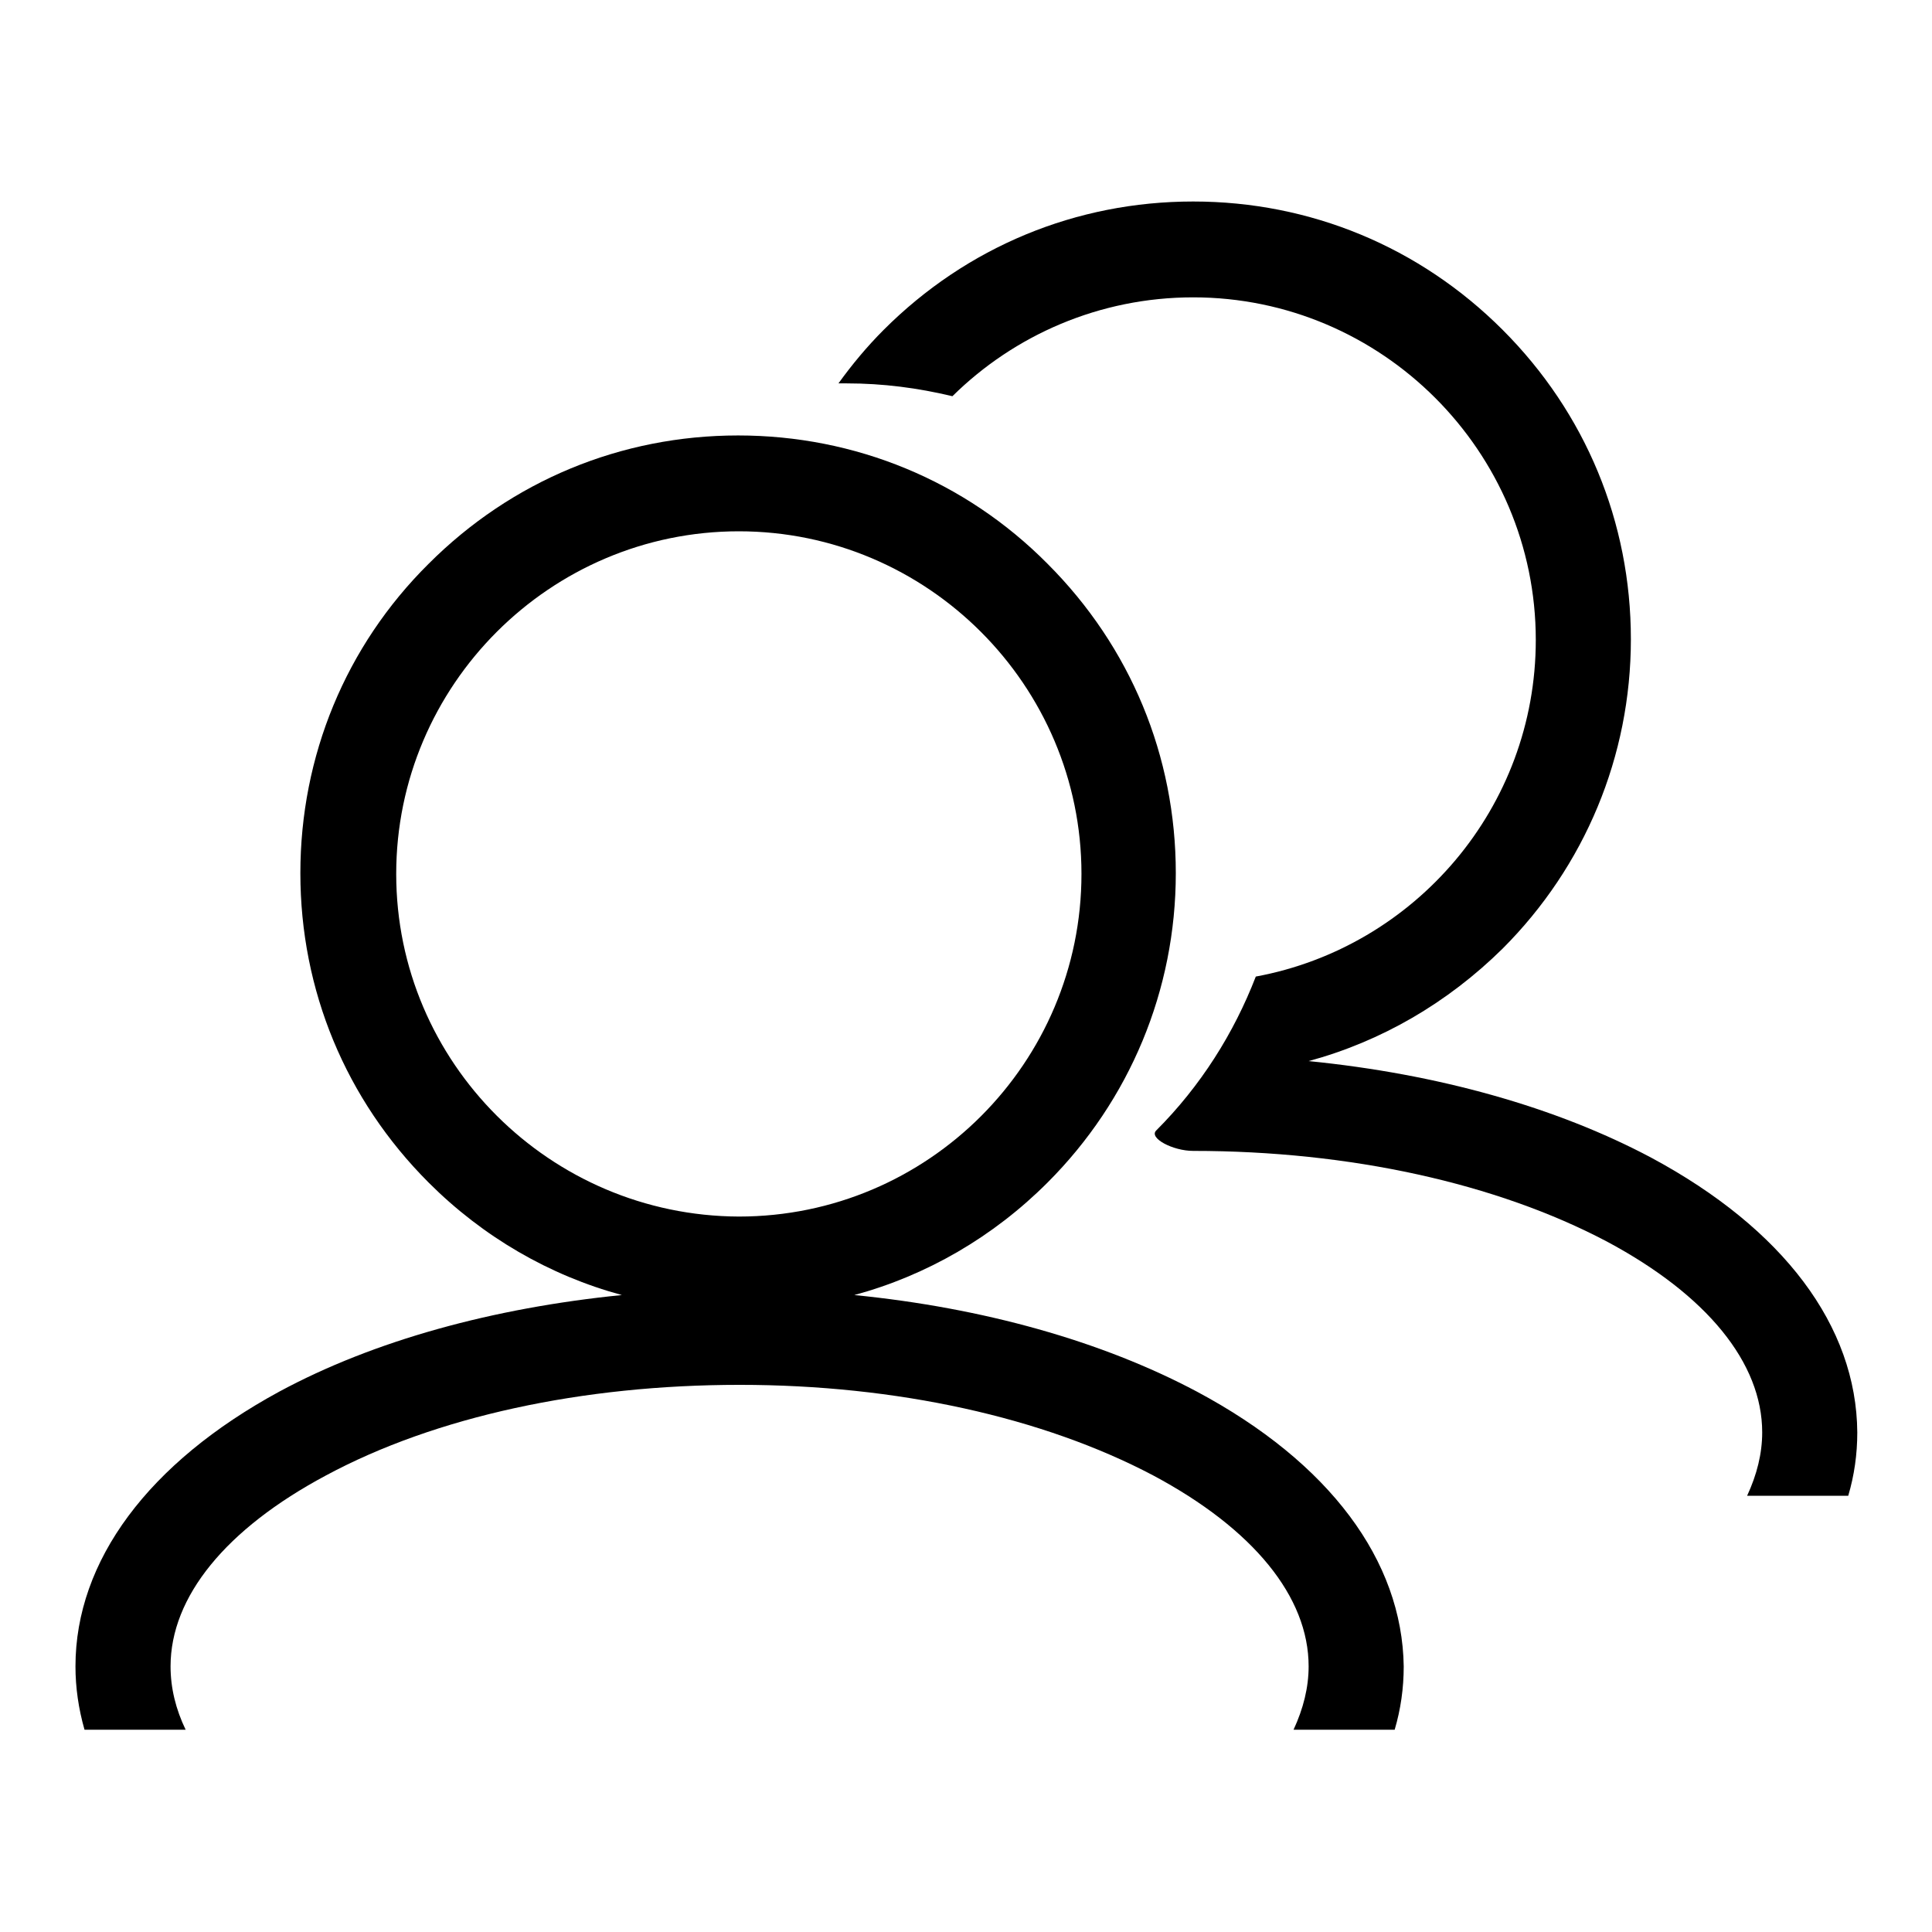 <?xml version="1.0" encoding="utf-8"?>
<!-- Svg Vector Icons : http://www.onlinewebfonts.com/icon -->
<!DOCTYPE svg PUBLIC "-//W3C//DTD SVG 1.1//EN" "http://www.w3.org/Graphics/SVG/1.1/DTD/svg11.dtd">
<svg version="1.1" xmlns="http://www.w3.org/2000/svg" xmlns:xlink="http://www.w3.org/1999/xlink" x="0px" y="0px" viewBox="0 0 256 256" enable-background="new 0 0 256 256" xml:space="preserve">
<g><g><path fill="#000000" d="M218.8,153.4c-12.6-6.7-28.3-11.1-45.4-12.8c9.6-2.6,18.4-7.7,25.7-14.9c10.9-10.9,17-25.5,17-41c0-15.5-6-30-17-41s-25.5-17-41-17c-15.5,0-30,6-41,17c-2.2,2.2-4.2,4.6-6,7.1c0.4,0,0.7,0,1.1,0c4.8,0,9.4,0.6,14,1.7c8.2-8.1,19.5-13.1,31.9-13.1c25,0,45.4,20.4,45.4,45.4c0,22.2-16,40.7-37.1,44.6c-2.9,7.5-7.3,14.5-13.2,20.4c-1,1,2.2,2.7,4.9,2.7c20.8,0,40.2,4.3,54.8,12c13.3,7.1,20.6,16.1,20.6,25.3c0,2.8-0.7,5.6-2,8.4h13.4c0.8-2.7,1.2-5.5,1.2-8.4C246,175.7,236.3,162.8,218.8,153.4z"/><path fill="#000000" d="M158.6,184.4c-12.6-6.7-28.3-11.1-45.4-12.8c9.6-2.6,18.4-7.7,25.6-14.9c10.9-10.9,17-25.5,17-41c0-15.5-6-30-17-41c-10.9-11-25.5-17-41-17c-15.5,0-30,6-41,17c-11,10.9-17,25.5-17,41c0,15.5,6,30,17,41c7.2,7.2,16,12.3,25.6,14.9c-17,1.7-32.8,6-45.4,12.8C19.7,193.8,10,206.8,10,220.8c0,2.8,0.4,5.6,1.2,8.4h13.4c-1.3-2.7-2-5.5-2-8.4c0-9.2,7.3-18.2,20.6-25.3c14.5-7.8,34-12,54.8-12c20.8,0,40.2,4.3,54.8,12c13.3,7.1,20.6,16.1,20.6,25.3c0,2.8-0.7,5.6-2,8.4h13.4c0.8-2.7,1.2-5.5,1.2-8.4C185.8,206.8,176.2,193.8,158.6,184.4z M52.5,115.8c0-25,20.4-45.4,45.4-45.4c25,0,45.4,20.4,45.4,45.4c0,25-20.3,45.4-45.4,45.4C72.9,161.1,52.5,140.8,52.5,115.8z"/></g></g>
</svg>